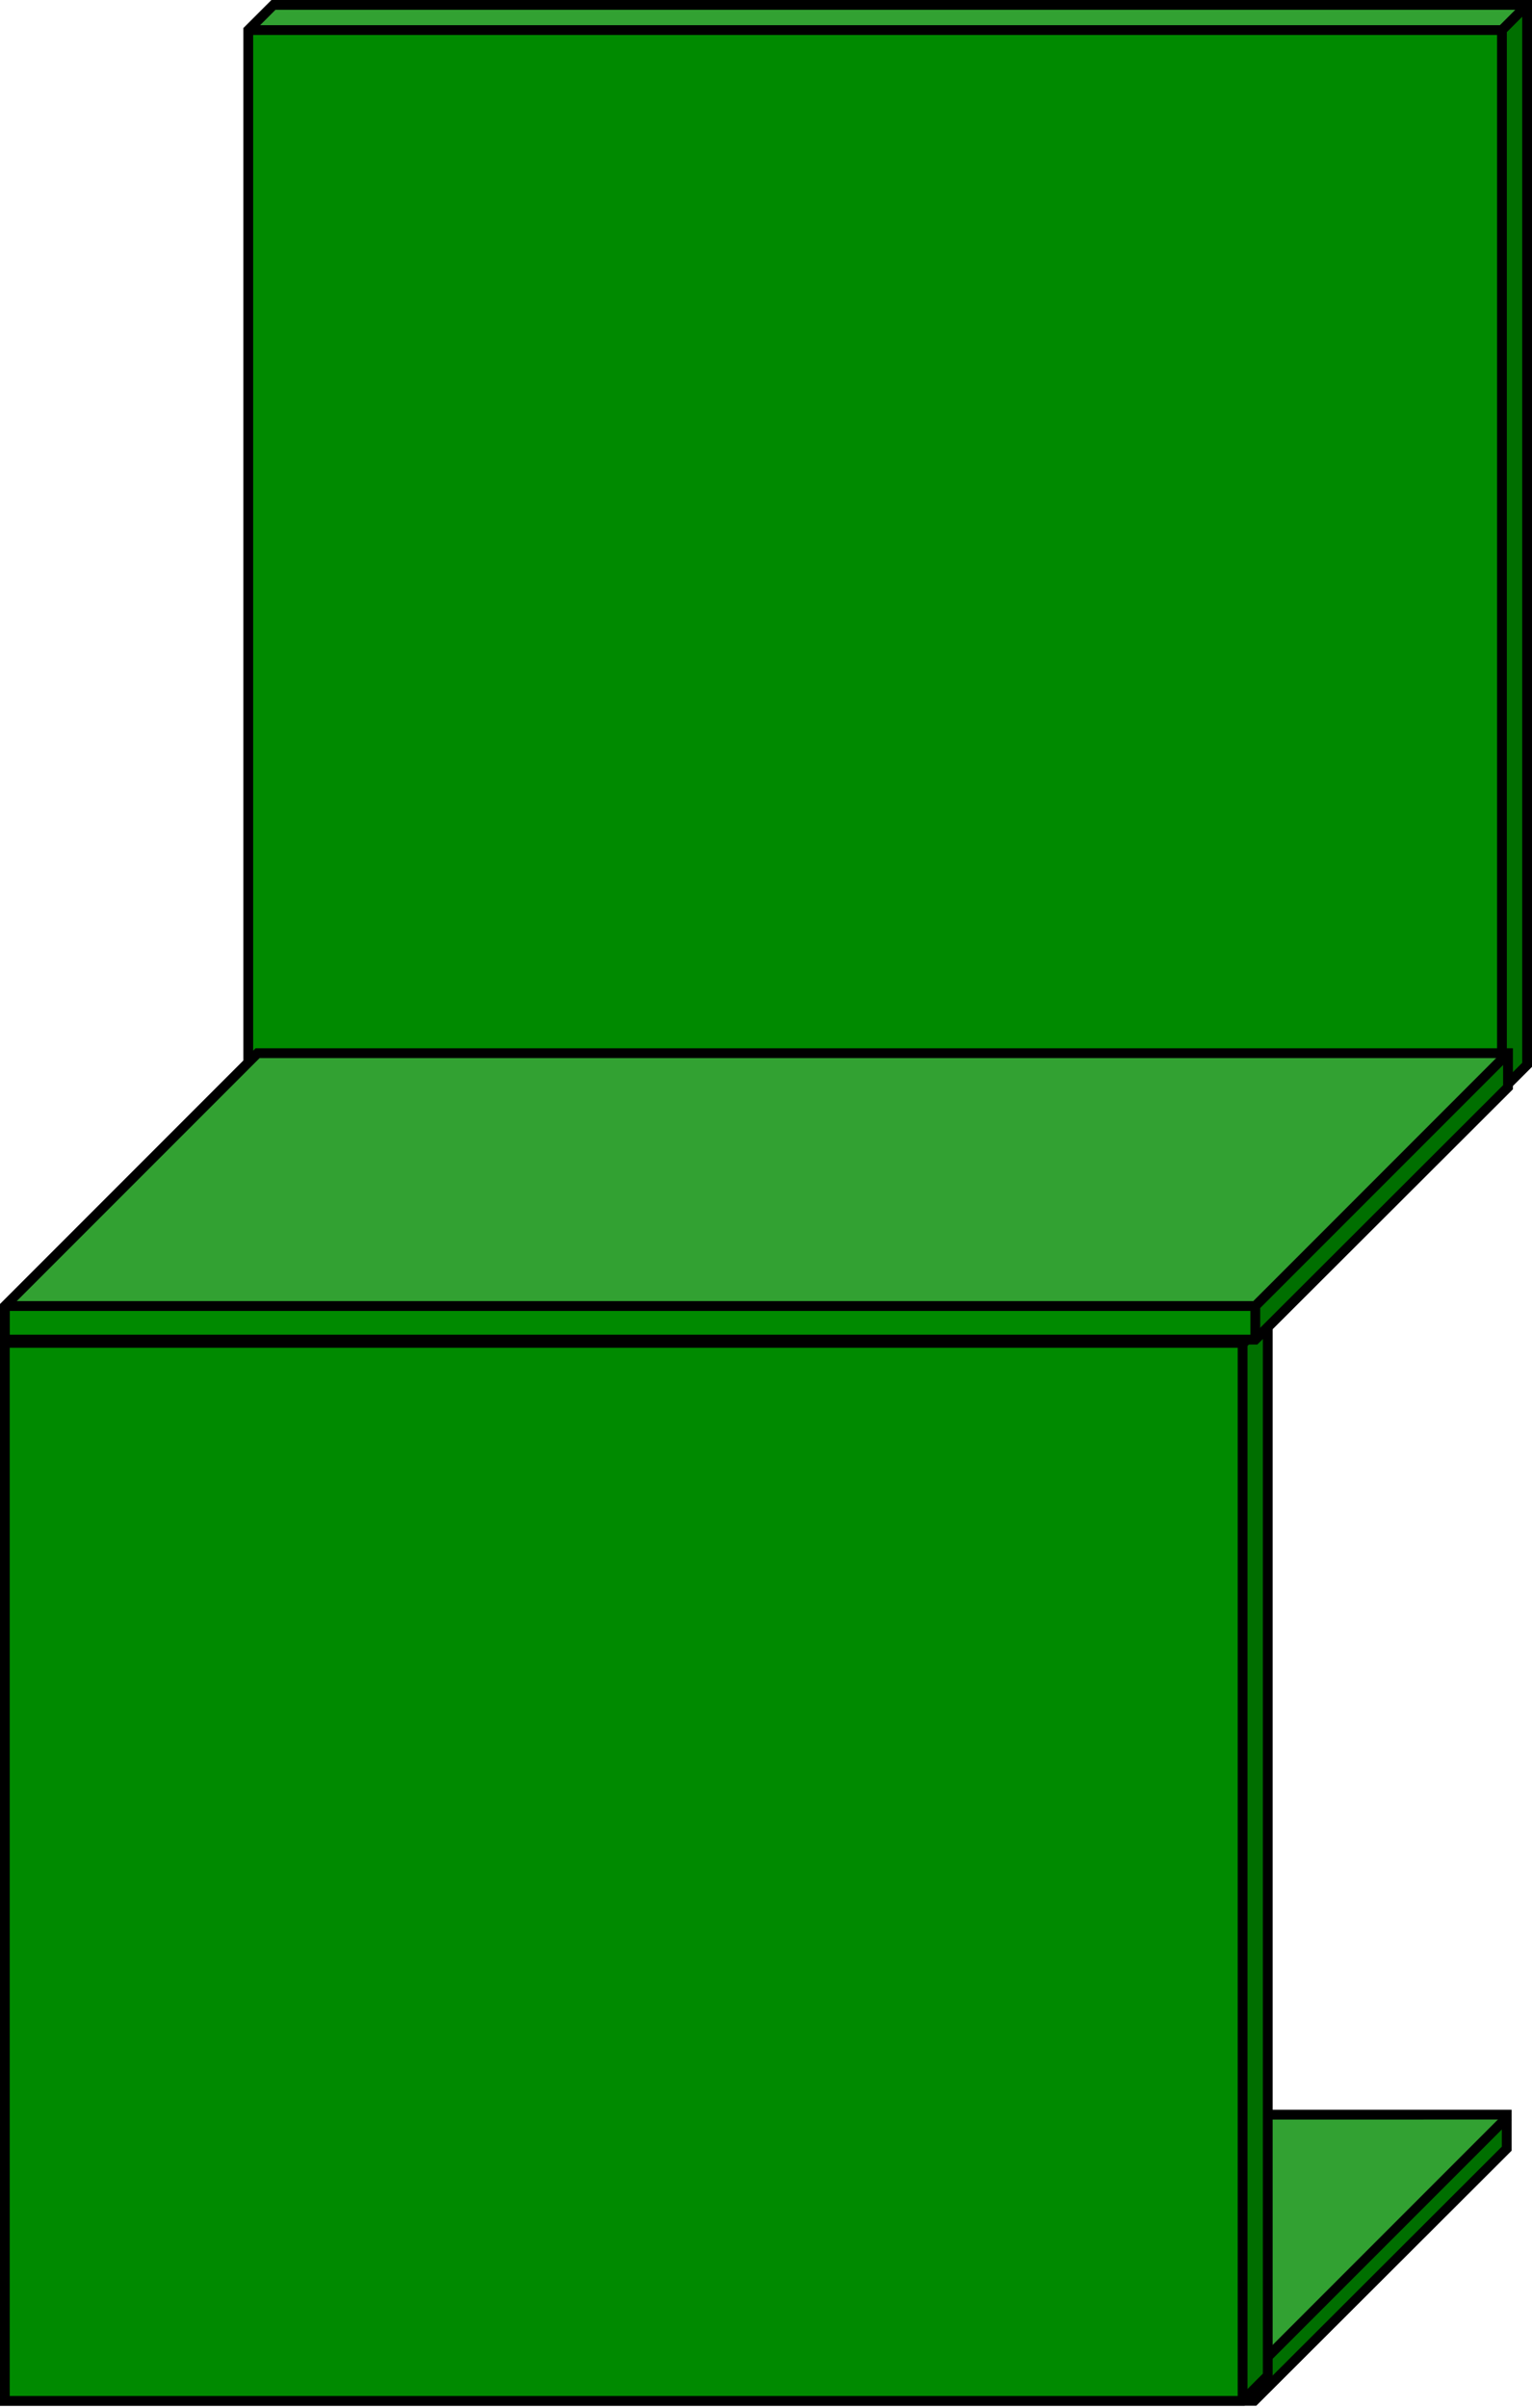 <svg xmlns="http://www.w3.org/2000/svg" width="55.331" height="86.904" viewBox="0 0 51.873 81.472"><defs><clipPath id="a" clipPathUnits="userSpaceOnUse"><path d="M8.95 8.95H196.89V301.6H8.95z"/></clipPath></defs><path d="M8.722 71.614L.166 80.17v1.136h42.338l8.556-8.54v-1.152z" fill="#008a00" fill-rule="evenodd"/><path d="M.166 80.17h42.338l8.556-8.556H8.722z" fill="#32a132" fill-rule="evenodd"/><path d="M42.504 80.17l8.556-8.556v1.152l-8.556 8.54z" fill="#006f00" fill-rule="evenodd"/><path transform="translate(-3.244 -3.228) scale(.282)" d="M42.399 265.188l-30.317 30.316v4.028h150.017l30.317-30.261v-4.083z" clip-path="url(#a)" fill="none" stroke="#000" stroke-width="1.175" stroke-miterlimit="8"/><path d="M.166 80.17h42.338l8.556-8.556" fill="none" stroke="#000" stroke-width=".332" stroke-miterlimit="8"/><path transform="translate(-3.244 -3.228) scale(.282)" d="M162.099 295.504v4.028" clip-path="url(#a)" fill="none" stroke="#000" stroke-width="1.175" stroke-miterlimit="8"/><path d="M9.259.166l-.853.852v35.866h42.449l.852-.852V.166z" fill="#008a00" fill-rule="evenodd"/><path d="M8.406 1.018h42.449l.852-.852H9.26z" fill="#32a132" fill-rule="evenodd"/><path d="M50.855 1.018l.852-.852v35.866l-.852.852z" fill="#006f00" fill-rule="evenodd"/><path d="M9.259.166l-.853.852v35.866h42.449l.852-.852V.166z" fill="none" stroke="#000" stroke-width=".332" stroke-miterlimit="8"/><path d="M8.406 1.018h42.449l.852-.852M50.855 1.018v35.866" fill="none" stroke="#000" stroke-width=".332" stroke-miterlimit="8"/><path d="M1.034 44.588l-.868.852v35.866h41.943l.853-.852V44.588z" fill="#008a00" fill-rule="evenodd"/><path d="M.166 45.44h41.943l.853-.852H1.034z" fill="#32a132" fill-rule="evenodd"/><path d="M42.11 45.44l.852-.852v35.866l-.853.852z" fill="#006f00" fill-rule="evenodd"/><path transform="translate(-3.244 -3.228) scale(.282)" d="M15.158 169.427l-3.076 3.02v127.085H160.7l3.021-3.021V169.427z" clip-path="url(#a)" fill="none" stroke="#000" stroke-width="1.175" stroke-miterlimit="8"/><path d="M.166 45.44h41.943l.853-.852" fill="none" stroke="#000" stroke-width=".332" stroke-miterlimit="8"/><path transform="translate(-3.244 -3.228) scale(.282)" d="M160.701 172.447v127.085" clip-path="url(#a)" fill="none" stroke="#000" stroke-width="1.175" stroke-miterlimit="8"/><path d="M8.722 35.637L.166 44.193v1.137h42.338l8.556-8.54v-1.153z" fill="#008a00" fill-rule="evenodd"/><path d="M.166 44.193h42.338l8.556-8.556H8.722z" fill="#32a132" fill-rule="evenodd"/><path d="M42.504 44.193l8.556-8.556v1.152l-8.556 8.54z" fill="#006f00" fill-rule="evenodd"/><path d="M8.722 35.637L.166 44.193v1.137h42.338l8.556-8.54v-1.153z" fill="none" stroke="#000" stroke-width=".332" stroke-miterlimit="8"/><path d="M.166 44.193h42.338l8.556-8.556M42.504 44.193v1.137" fill="none" stroke="#000" stroke-width=".332" stroke-miterlimit="8"/></svg>
